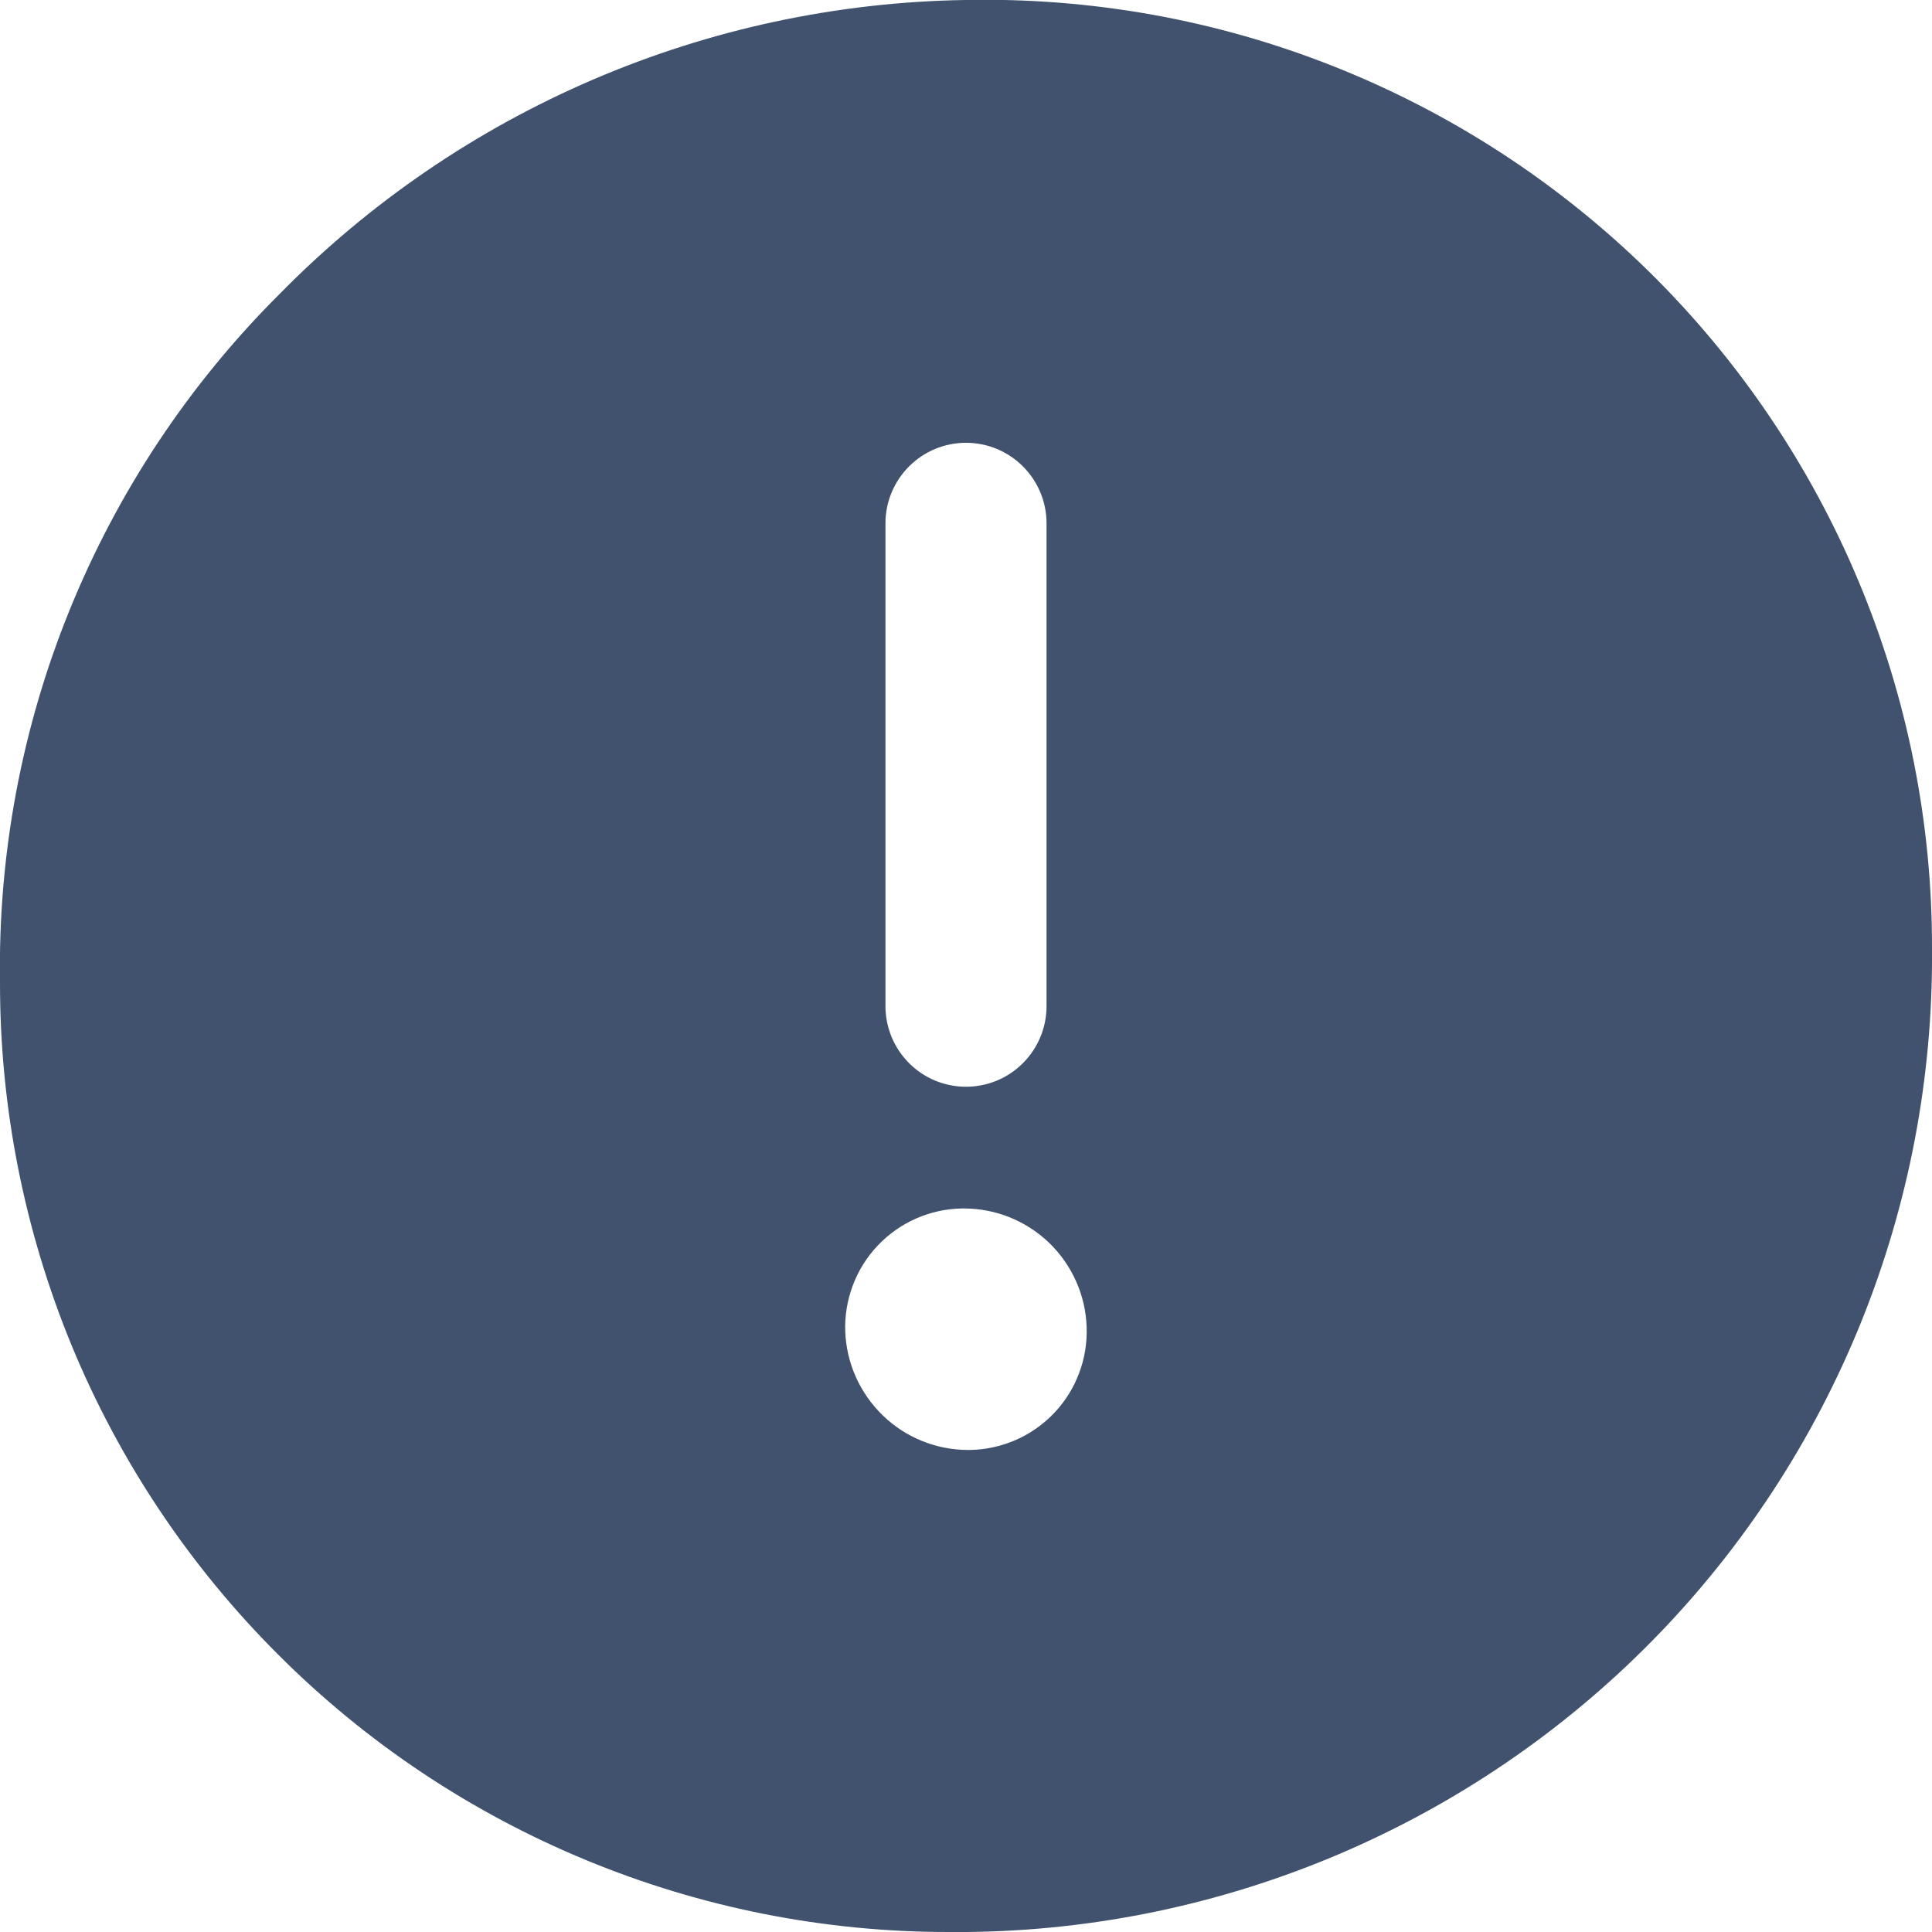 <svg width="16" height="16" viewBox="0 0 16 16" fill="none" xmlns="http://www.w3.org/2000/svg">
<g clip-path="url(#clip0_938_119015)">
<path d="M7.989 -0C5.851 0.035 3.813 0.91 2.315 2.435C1.566 3.181 0.975 4.071 0.577 5.051C0.179 6.03 -0.017 7.08 6.23667e-05 8.138C-0.001 9.171 0.202 10.194 0.596 11.149C0.991 12.104 1.571 12.971 2.302 13.701C3.032 14.432 3.9 15.011 4.855 15.405C5.81 15.8 6.834 16.002 7.867 16H8.009C10.148 15.978 12.19 15.108 13.688 13.583C15.186 12.057 16.017 9.999 16 7.861C16.003 6.815 15.796 5.779 15.392 4.814C14.989 3.85 14.396 2.975 13.65 2.243C12.903 1.511 12.018 0.935 11.046 0.55C10.074 0.164 9.034 -0.022 7.989 -0ZM7 11.028C6.995 10.897 7.017 10.767 7.063 10.644C7.109 10.522 7.179 10.41 7.269 10.315C7.359 10.22 7.467 10.144 7.587 10.091C7.706 10.039 7.835 10.01 7.966 10.008H7.984C8.247 10.008 8.5 10.111 8.689 10.293C8.878 10.476 8.99 10.725 8.999 10.988C9.004 11.119 8.983 11.249 8.937 11.371C8.891 11.494 8.821 11.606 8.731 11.701C8.641 11.796 8.533 11.872 8.413 11.925C8.293 11.977 8.164 12.006 8.033 12.008H8.015C7.752 12.007 7.5 11.905 7.311 11.722C7.122 11.539 7.01 11.291 7 11.028ZM7.333 8.333V4.333C7.333 4.156 7.404 3.987 7.529 3.862C7.654 3.737 7.823 3.667 8 3.667C8.177 3.667 8.346 3.737 8.471 3.862C8.596 3.987 8.667 4.156 8.667 4.333V8.333C8.667 8.51 8.596 8.68 8.471 8.805C8.346 8.93 8.177 9 8 9C7.823 9 7.654 8.93 7.529 8.805C7.404 8.68 7.333 8.51 7.333 8.333Z" fill="#40526D"/>
</g>
<defs>
<clipPath id="clip0_938_119015">
<rect width="16" height="16" fill="white"/>
</clipPath>
</defs>
</svg>

